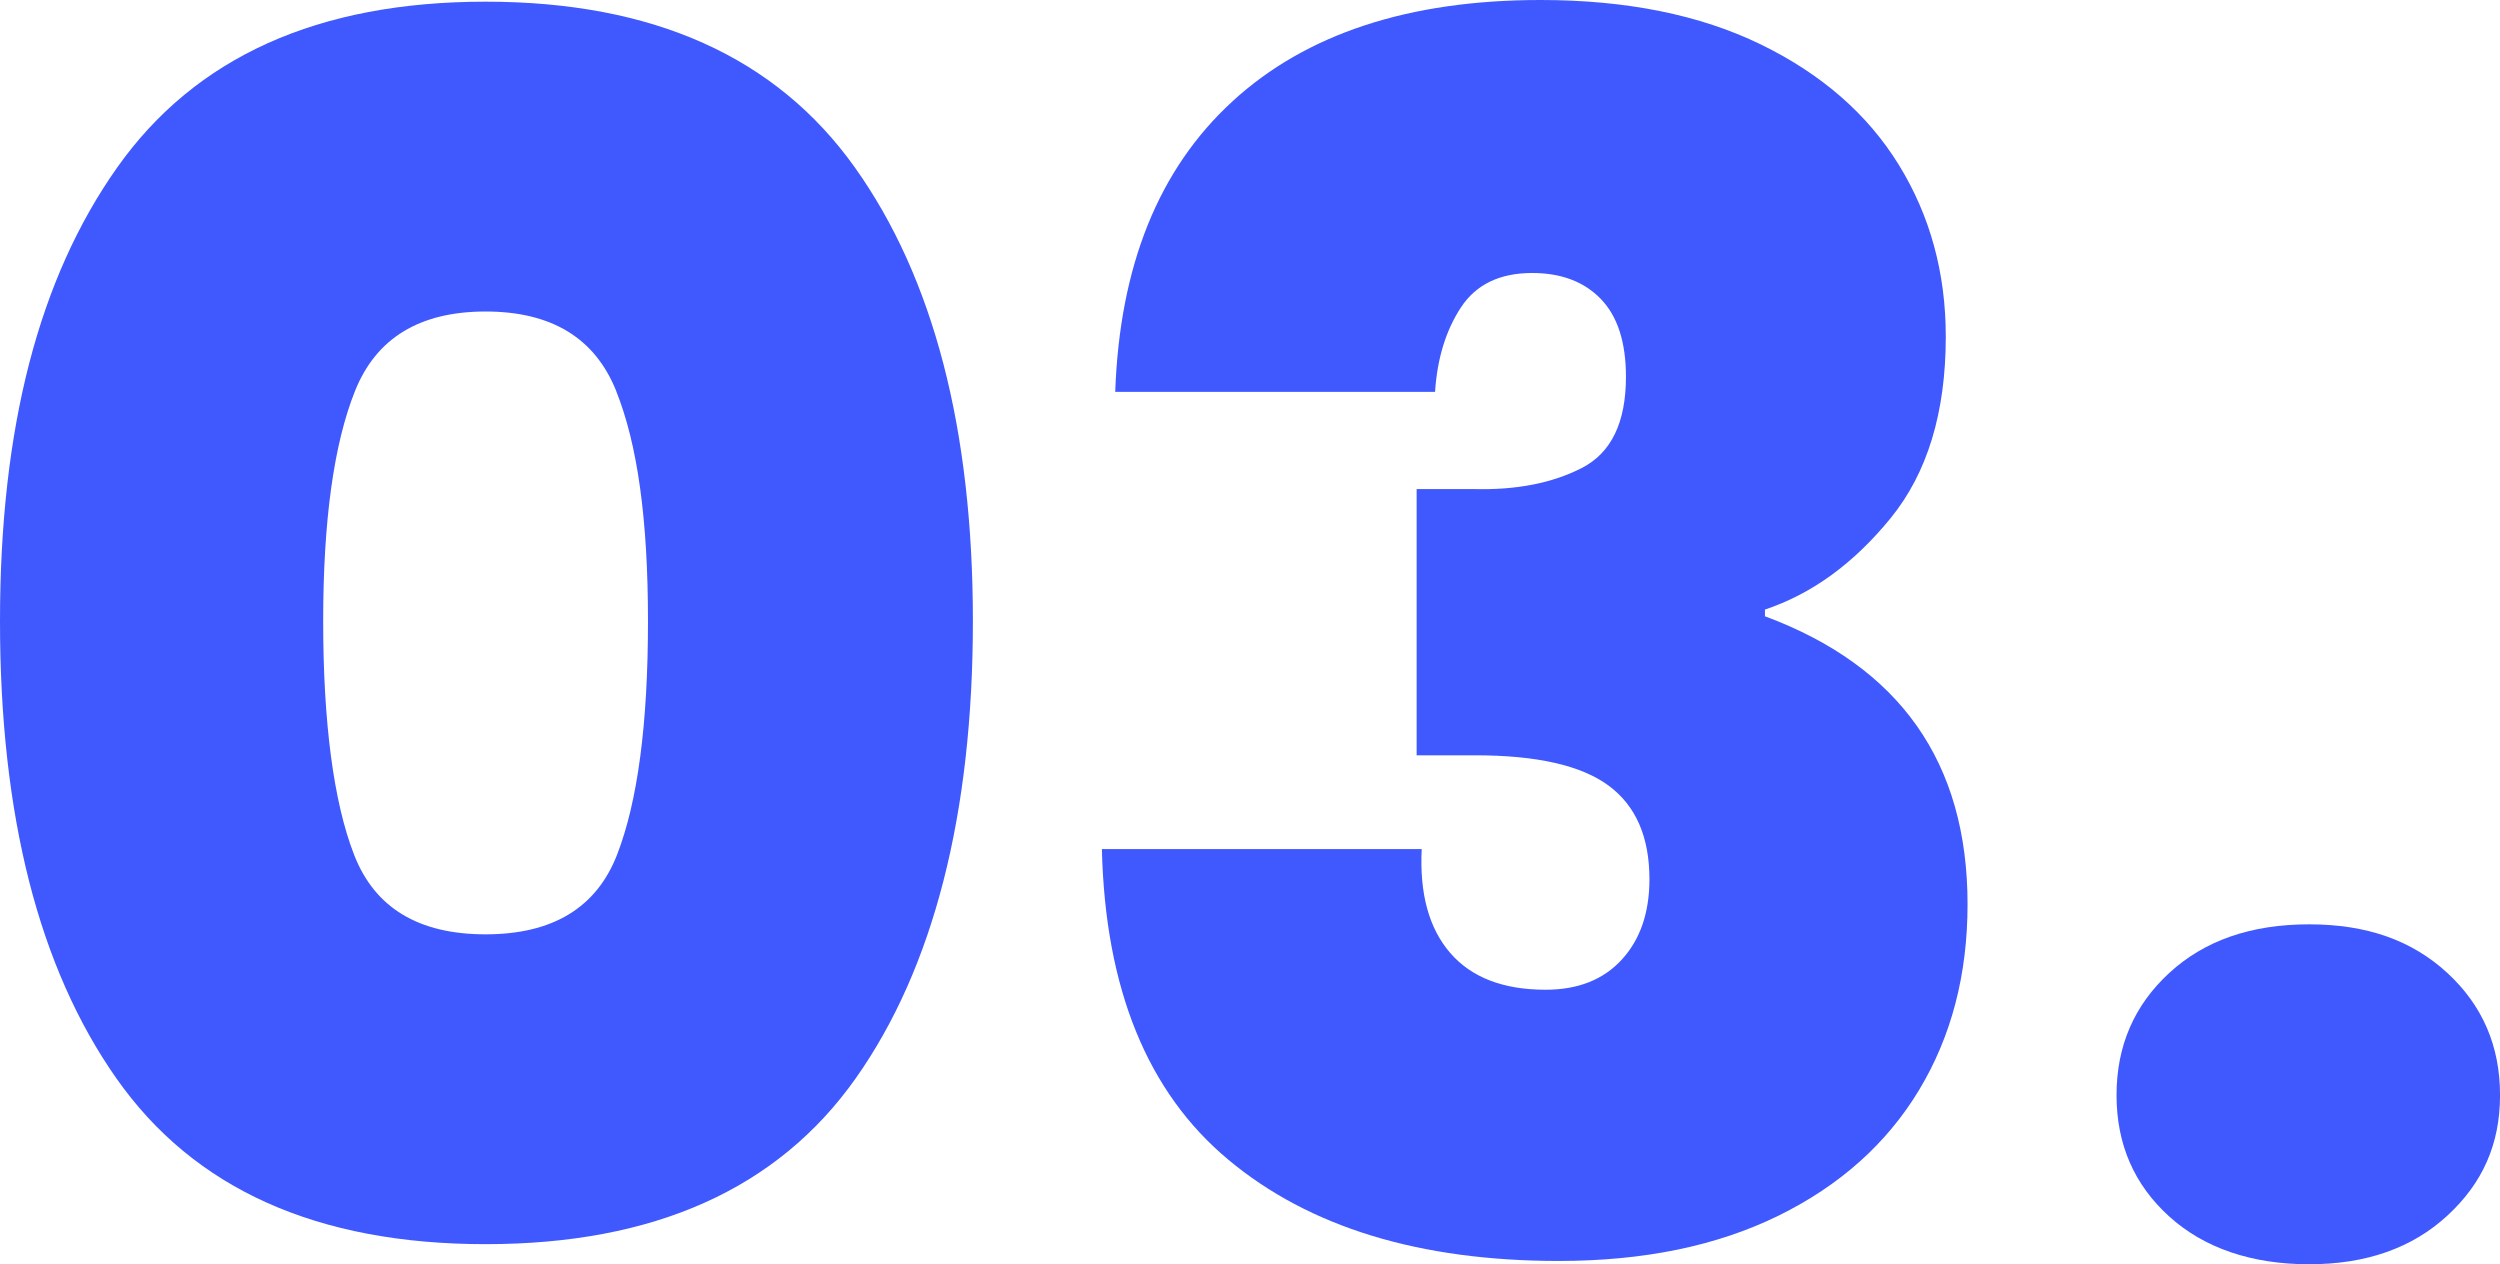 <?xml version="1.0" encoding="UTF-8"?>
<svg id="Calque_2" data-name="Calque 2" xmlns="http://www.w3.org/2000/svg" viewBox="0 0 522.54 264.25">
  <defs>
    <style>
      .cls-1 {
        fill: #4059ff;
      }
    </style>
  </defs>
  <g id="Calque_1-2" data-name="Calque 1">
    <g>
      <path class="cls-1" d="M24.5,35C40.83,11.9,66.5.35,101.5.35s60.73,11.55,77.18,34.65c16.45,23.1,24.67,54.72,24.67,94.85s-8.17,72.45-24.5,95.55c-16.33,23.1-42.12,34.65-77.35,34.65s-60.96-11.55-77.17-34.65C8.11,202.3,0,170.45,0,129.85S8.17,58.1,24.5,35ZM128.8,81.73c-4.44-11.08-13.54-16.62-27.3-16.62s-22.87,5.54-27.3,16.62c-4.43,11.08-6.65,27.12-6.65,48.12s2.15,37.75,6.47,48.82c4.31,11.09,13.47,16.62,27.47,16.62s23.16-5.54,27.48-16.62c4.31-11.08,6.47-27.35,6.47-48.82s-2.22-37.04-6.65-48.12Z"/>
      <path class="cls-1" d="M257.6,21.18C273,7.06,294.46,0,322,0c17.96,0,33.3,3.1,46.02,9.28,12.71,6.19,22.34,14.58,28.88,25.2,6.53,10.62,9.8,22.57,9.8,35.88,0,15.87-3.85,28.52-11.55,37.97-7.7,9.45-16.45,15.81-26.25,19.08v1.4c28.23,10.5,42.35,30.57,42.35,60.2,0,14.7-3.39,27.65-10.15,38.85-6.77,11.2-16.57,19.95-29.4,26.25-12.84,6.3-28.12,9.45-45.85,9.45-29.17,0-52.21-7.05-69.12-21.17-16.92-14.11-25.72-35.75-26.42-64.92h66.85c-.47,9.33,1.52,16.57,5.95,21.7,4.43,5.13,11.08,7.7,19.95,7.7,6.76,0,12.08-2.1,15.92-6.3,3.85-4.2,5.78-9.8,5.78-16.8,0-8.86-2.86-15.4-8.58-19.6-5.72-4.2-15-6.3-27.83-6.3h-12.25v-55.65h11.9c8.86.24,16.39-1.22,22.58-4.38,6.18-3.15,9.27-9.5,9.27-19.08,0-7.23-1.75-12.65-5.25-16.27-3.5-3.62-8.29-5.43-14.35-5.43-6.77,0-11.73,2.4-14.88,7.18-3.15,4.79-4.96,10.67-5.42,17.67h-66.85c.93-26.37,9.1-46.6,24.5-60.72Z"/>
      <path class="cls-1" d="M453.42,254.28c-7.35-6.65-11.03-15.1-11.03-25.38s3.68-18.78,11.03-25.55c7.35-6.77,17.09-10.15,29.22-10.15s21.53,3.38,28.88,10.15c7.35,6.77,11.03,15.29,11.03,25.55s-3.67,18.43-11.03,25.2c-7.35,6.77-16.97,10.15-28.88,10.15s-21.88-3.33-29.22-9.97Z"/>
    </g>
  </g>
</svg>